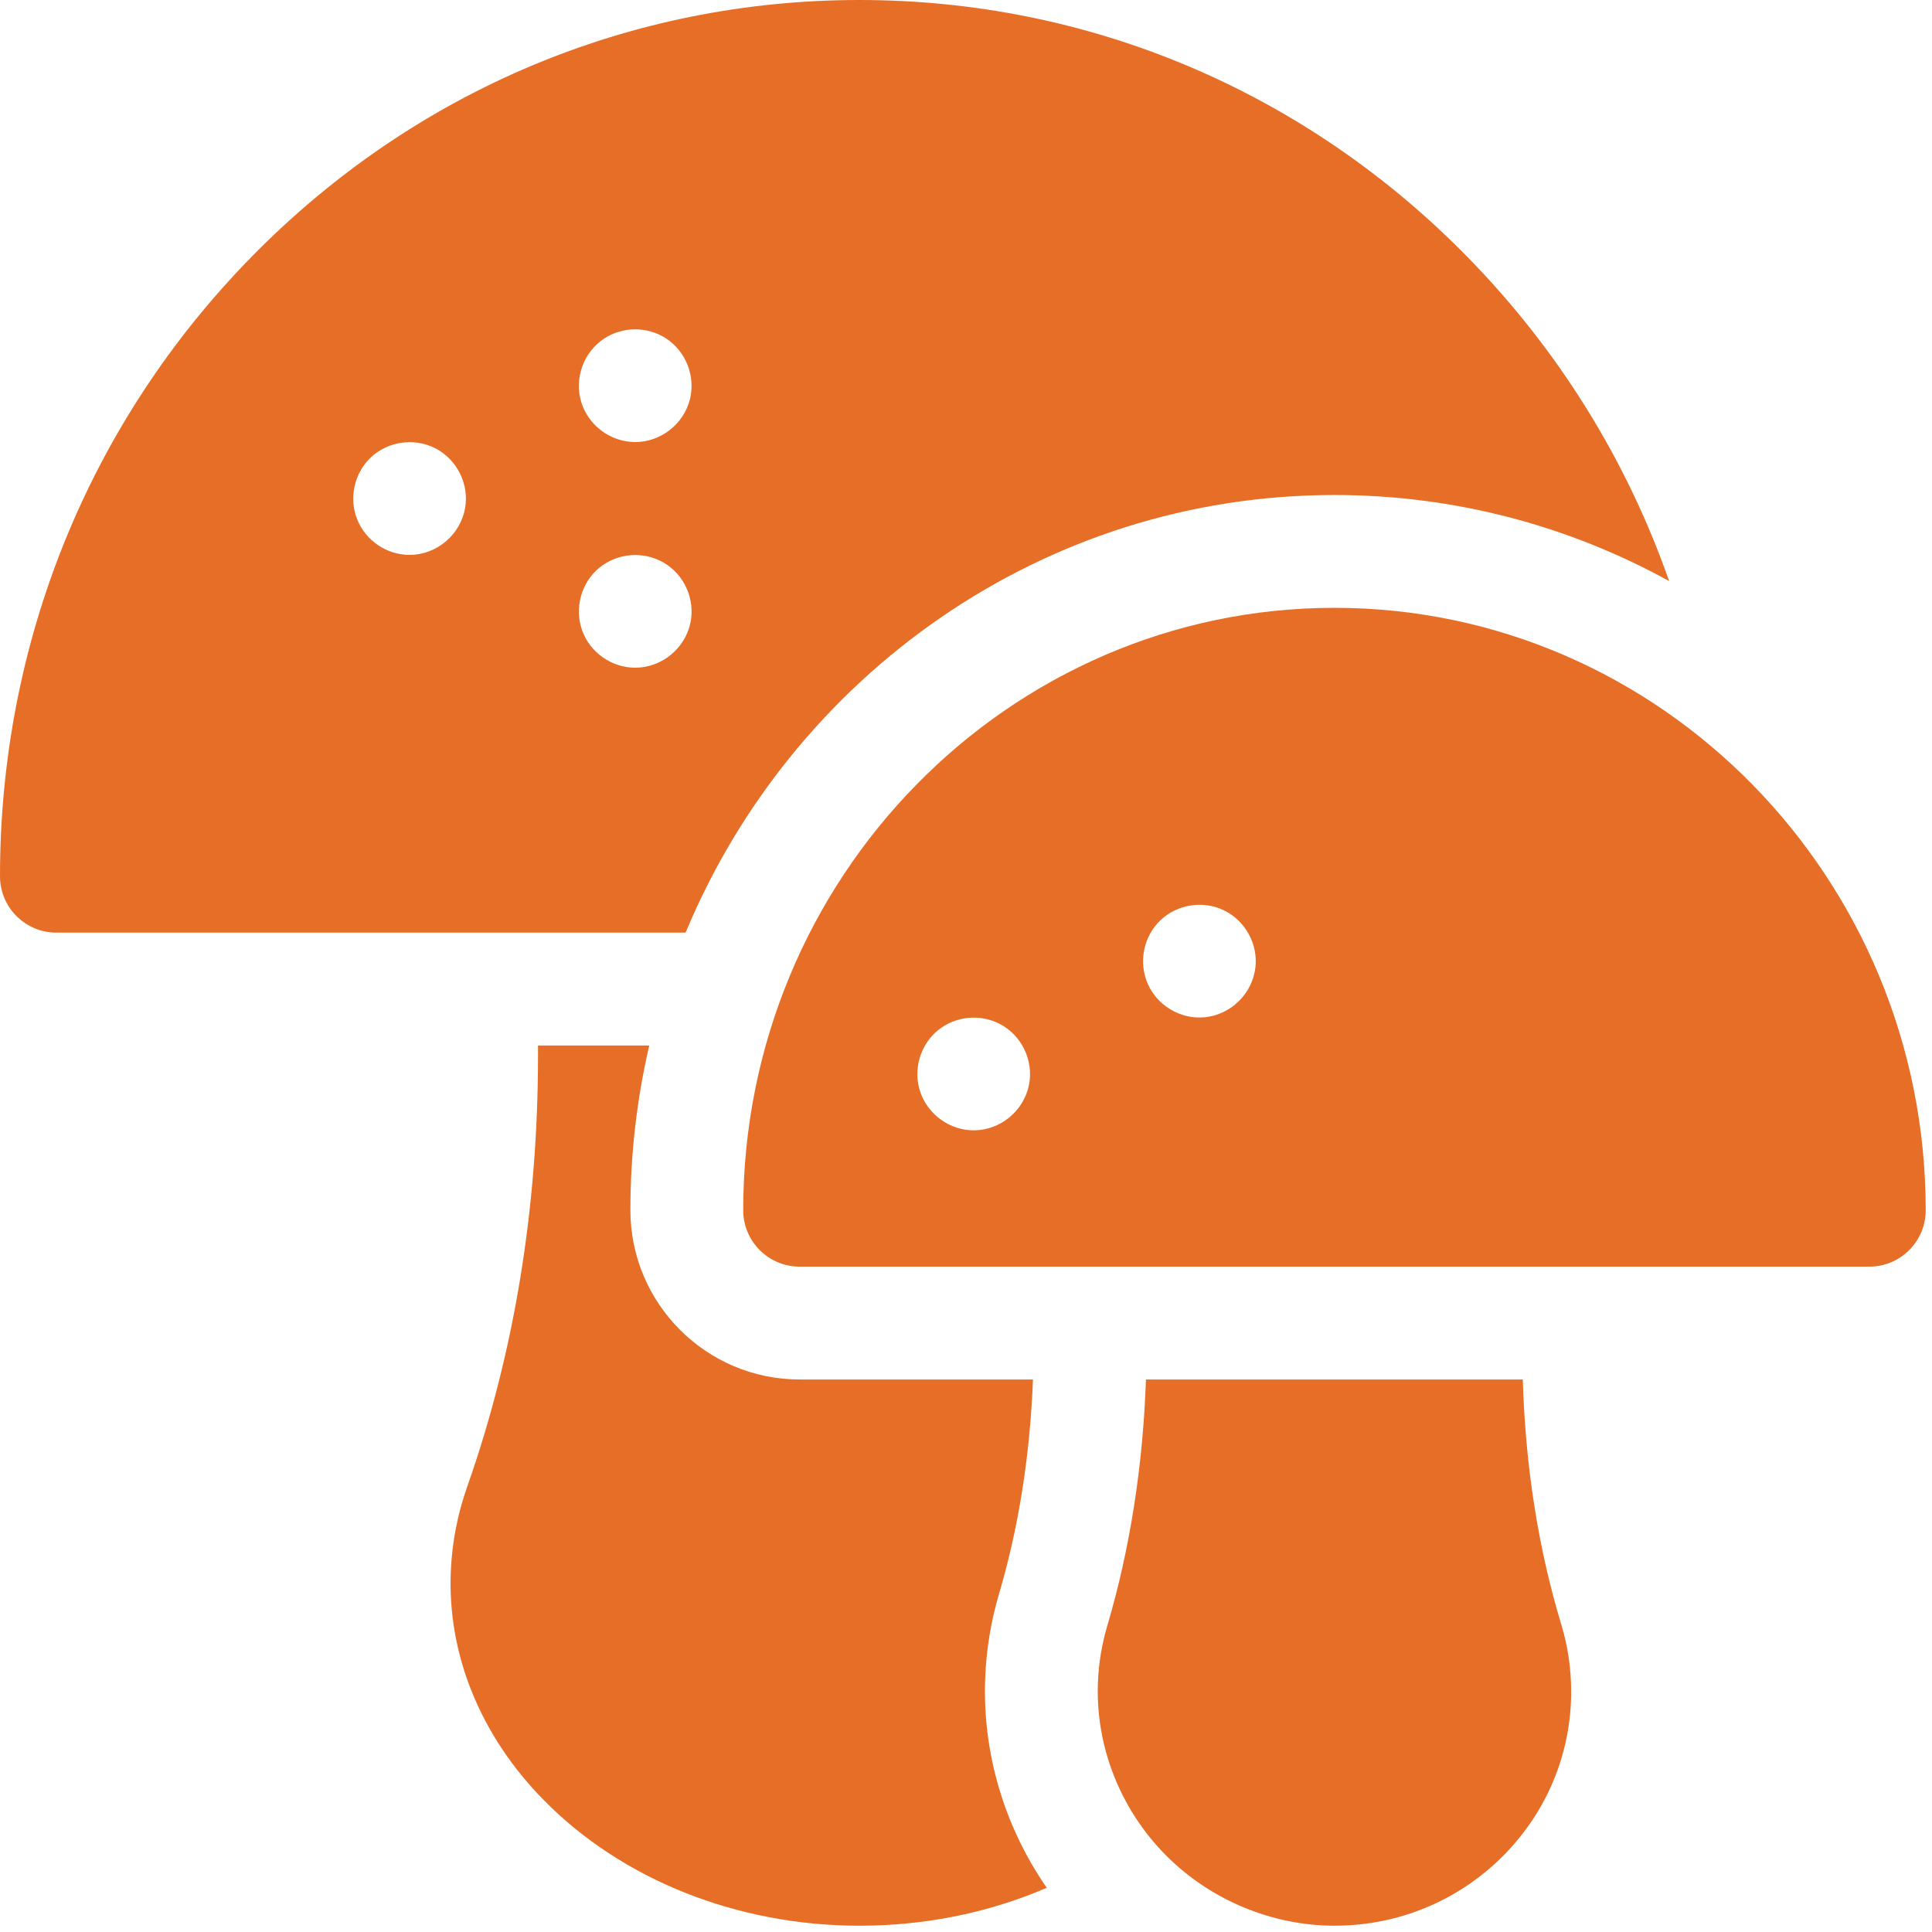 <svg xmlns="http://www.w3.org/2000/svg" width="51" height="51" viewBox="0 0 51 51" fill="none"><path d="M35.226 13.067C38.422 13.067 41.432 13.89 44.061 15.339C42.948 12.16 41.149 9.245 38.74 6.786C34.454 2.41 28.753 0 22.687 0C16.621 0 10.92 2.41 6.634 6.786C2.356 11.153 0 16.958 0 23.13C0 23.953 0.667 24.619 1.489 24.619H18.098C20.92 17.838 27.535 13.067 35.226 13.067ZM12.28 13.395C12.164 14.107 11.534 14.648 10.811 14.648C10.209 14.648 9.654 14.271 9.43 13.713C9.205 13.154 9.347 12.496 9.784 12.079C10.239 11.646 10.939 11.548 11.496 11.836C12.059 12.128 12.383 12.769 12.28 13.395ZM15.941 8.942C16.432 8.615 17.081 8.611 17.577 8.93C18.105 9.271 18.366 9.933 18.212 10.542C18.046 11.196 17.443 11.669 16.768 11.669C16.119 11.669 15.531 11.232 15.343 10.612C15.155 9.992 15.401 9.301 15.941 8.942ZM15.366 16.638C15.16 16.053 15.339 15.38 15.823 14.985C16.306 14.591 16.998 14.541 17.533 14.86C18.067 15.178 18.35 15.819 18.228 16.428C18.09 17.115 17.47 17.626 16.767 17.626C16.148 17.626 15.572 17.223 15.366 16.638Z" fill="#E76E26"></path><path d="M26.006 44.315C26.034 43.554 26.157 42.8 26.372 42.073C26.89 40.323 27.19 38.419 27.268 36.415H21.108C18.645 36.415 16.641 34.411 16.641 31.947C16.641 30.451 16.814 28.995 17.139 27.598H14.202V27.862C14.202 31.897 13.573 35.726 12.333 39.244C12.079 39.963 11.934 40.711 11.901 41.466C11.804 43.664 12.677 45.815 14.359 47.523C16.431 49.627 19.467 50.834 22.688 50.834C22.813 50.834 22.938 50.832 23.063 50.829C24.677 50.782 26.231 50.438 27.632 49.833C26.515 48.222 25.933 46.281 26.006 44.315Z" fill="#E76E26"></path><path d="M35.226 16.045C26.621 16.045 19.619 23.179 19.619 31.947C19.619 32.77 20.286 33.436 21.109 33.436H49.344C50.167 33.436 50.834 32.77 50.834 31.947C50.834 23.179 43.832 16.045 35.226 16.045ZM27.164 28.632C27.029 29.322 26.409 29.838 25.704 29.838C25.079 29.838 24.509 29.432 24.3 28.845C24.091 28.258 24.282 27.581 24.767 27.191C25.23 26.818 25.881 26.758 26.405 27.036C26.974 27.339 27.288 27.999 27.164 28.632ZM33.12 25.661C32.981 26.348 32.364 26.86 31.661 26.86C31.04 26.86 30.466 26.458 30.259 25.872C30.052 25.286 30.232 24.613 30.716 24.219C31.197 23.826 31.892 23.772 32.425 24.093C32.957 24.414 33.245 25.05 33.12 25.661Z" fill="#E76E26"></path><path d="M40.198 36.415H30.25C30.17 38.709 29.828 40.892 29.229 42.918C29.084 43.406 29.001 43.913 28.982 44.425C28.92 46.111 29.578 47.772 30.786 48.984C31.959 50.16 33.58 50.834 35.235 50.834C35.305 50.834 35.375 50.833 35.445 50.83C37.067 50.775 38.583 50.109 39.714 48.954C40.849 47.795 41.475 46.268 41.475 44.654C41.475 44.05 41.387 43.453 41.213 42.88C40.606 40.874 40.265 38.702 40.198 36.415Z" fill="#E76E26"></path></svg>